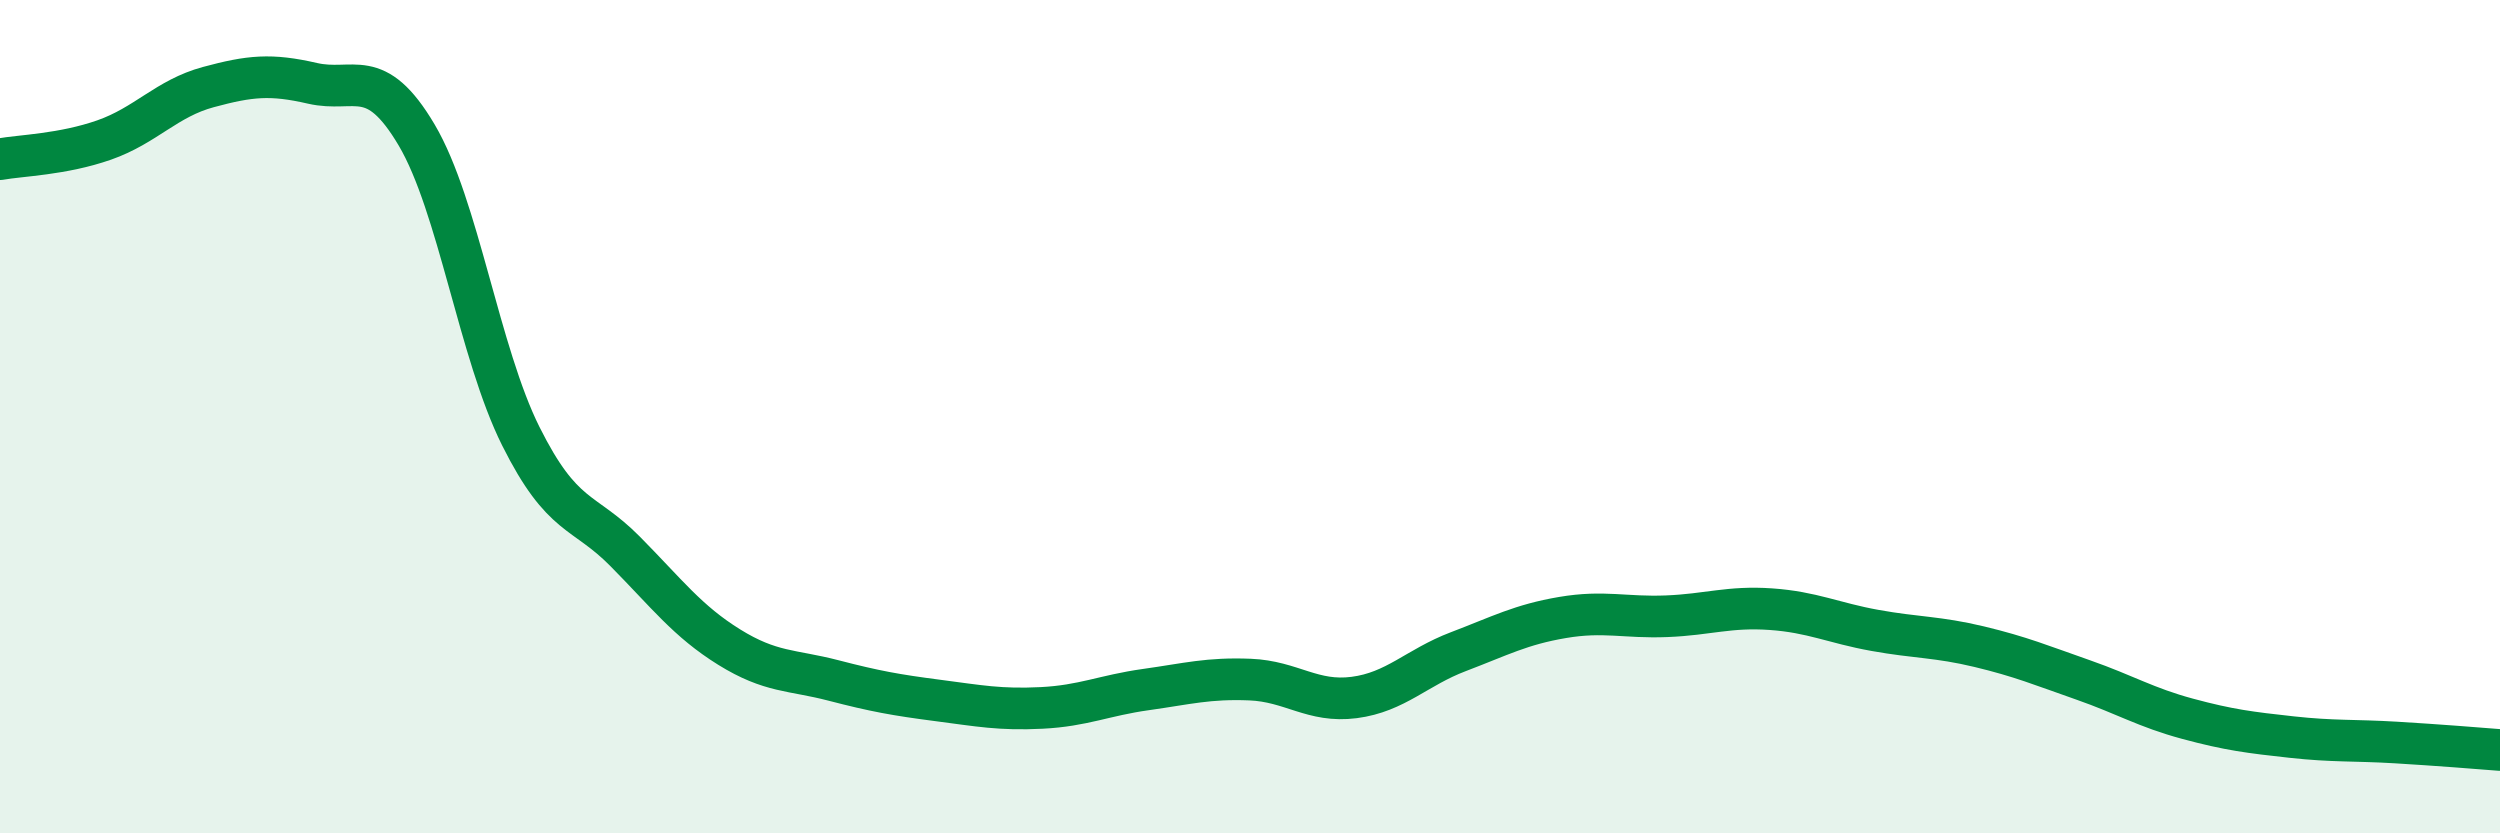 
    <svg width="60" height="20" viewBox="0 0 60 20" xmlns="http://www.w3.org/2000/svg">
      <path
        d="M 0,3.82 C 0.5,3.73 1.5,3.71 2.5,3.36 C 3.5,3.01 4,2.36 5,2.09 C 6,1.82 6.5,1.77 7.5,2 C 8.5,2.23 9,1.55 10,3.24 C 11,4.93 11.5,8.47 12.5,10.47 C 13.5,12.47 14,12.22 15,13.23 C 16,14.24 16.5,14.91 17.5,15.53 C 18.5,16.15 19,16.07 20,16.33 C 21,16.59 21.5,16.68 22.5,16.81 C 23.5,16.94 24,17.04 25,16.99 C 26,16.94 26.5,16.69 27.5,16.55 C 28.5,16.41 29,16.27 30,16.31 C 31,16.35 31.5,16.87 32.5,16.74 C 33.5,16.61 34,16.02 35,15.64 C 36,15.26 36.5,14.99 37.5,14.82 C 38.5,14.65 39,14.83 40,14.79 C 41,14.75 41.5,14.55 42.5,14.62 C 43.5,14.69 44,14.95 45,15.13 C 46,15.31 46.5,15.28 47.5,15.52 C 48.5,15.76 49,15.97 50,16.32 C 51,16.67 51.5,16.98 52.5,17.25 C 53.5,17.52 54,17.58 55,17.69 C 56,17.8 56.5,17.76 57.5,17.82 C 58.5,17.88 59.5,17.96 60,18L60 20L0 20Z"
        fill="#008740"
        opacity="0.1"
        stroke-linecap="round"
        stroke-linejoin="round"
      />
      <path
        d="M 0,3.82 C 0.5,3.73 1.5,3.71 2.5,3.36 C 3.5,3.01 4,2.36 5,2.09 C 6,1.82 6.5,1.77 7.5,2 C 8.5,2.23 9,1.55 10,3.24 C 11,4.93 11.5,8.47 12.5,10.47 C 13.5,12.47 14,12.22 15,13.23 C 16,14.24 16.5,14.91 17.5,15.53 C 18.5,16.15 19,16.07 20,16.33 C 21,16.59 21.5,16.68 22.5,16.81 C 23.5,16.94 24,17.04 25,16.99 C 26,16.94 26.5,16.69 27.5,16.55 C 28.5,16.41 29,16.27 30,16.31 C 31,16.35 31.5,16.87 32.5,16.74 C 33.5,16.61 34,16.02 35,15.64 C 36,15.26 36.5,14.99 37.5,14.82 C 38.5,14.65 39,14.83 40,14.79 C 41,14.75 41.5,14.55 42.5,14.62 C 43.5,14.69 44,14.95 45,15.13 C 46,15.31 46.5,15.28 47.5,15.52 C 48.5,15.76 49,15.97 50,16.32 C 51,16.67 51.5,16.98 52.5,17.25 C 53.5,17.52 54,17.58 55,17.69 C 56,17.8 56.5,17.76 57.5,17.82 C 58.5,17.88 59.5,17.96 60,18"
        stroke="#008740"
        stroke-width="1"
        fill="none"
        stroke-linecap="round"
        stroke-linejoin="round"
      />
    </svg>
  